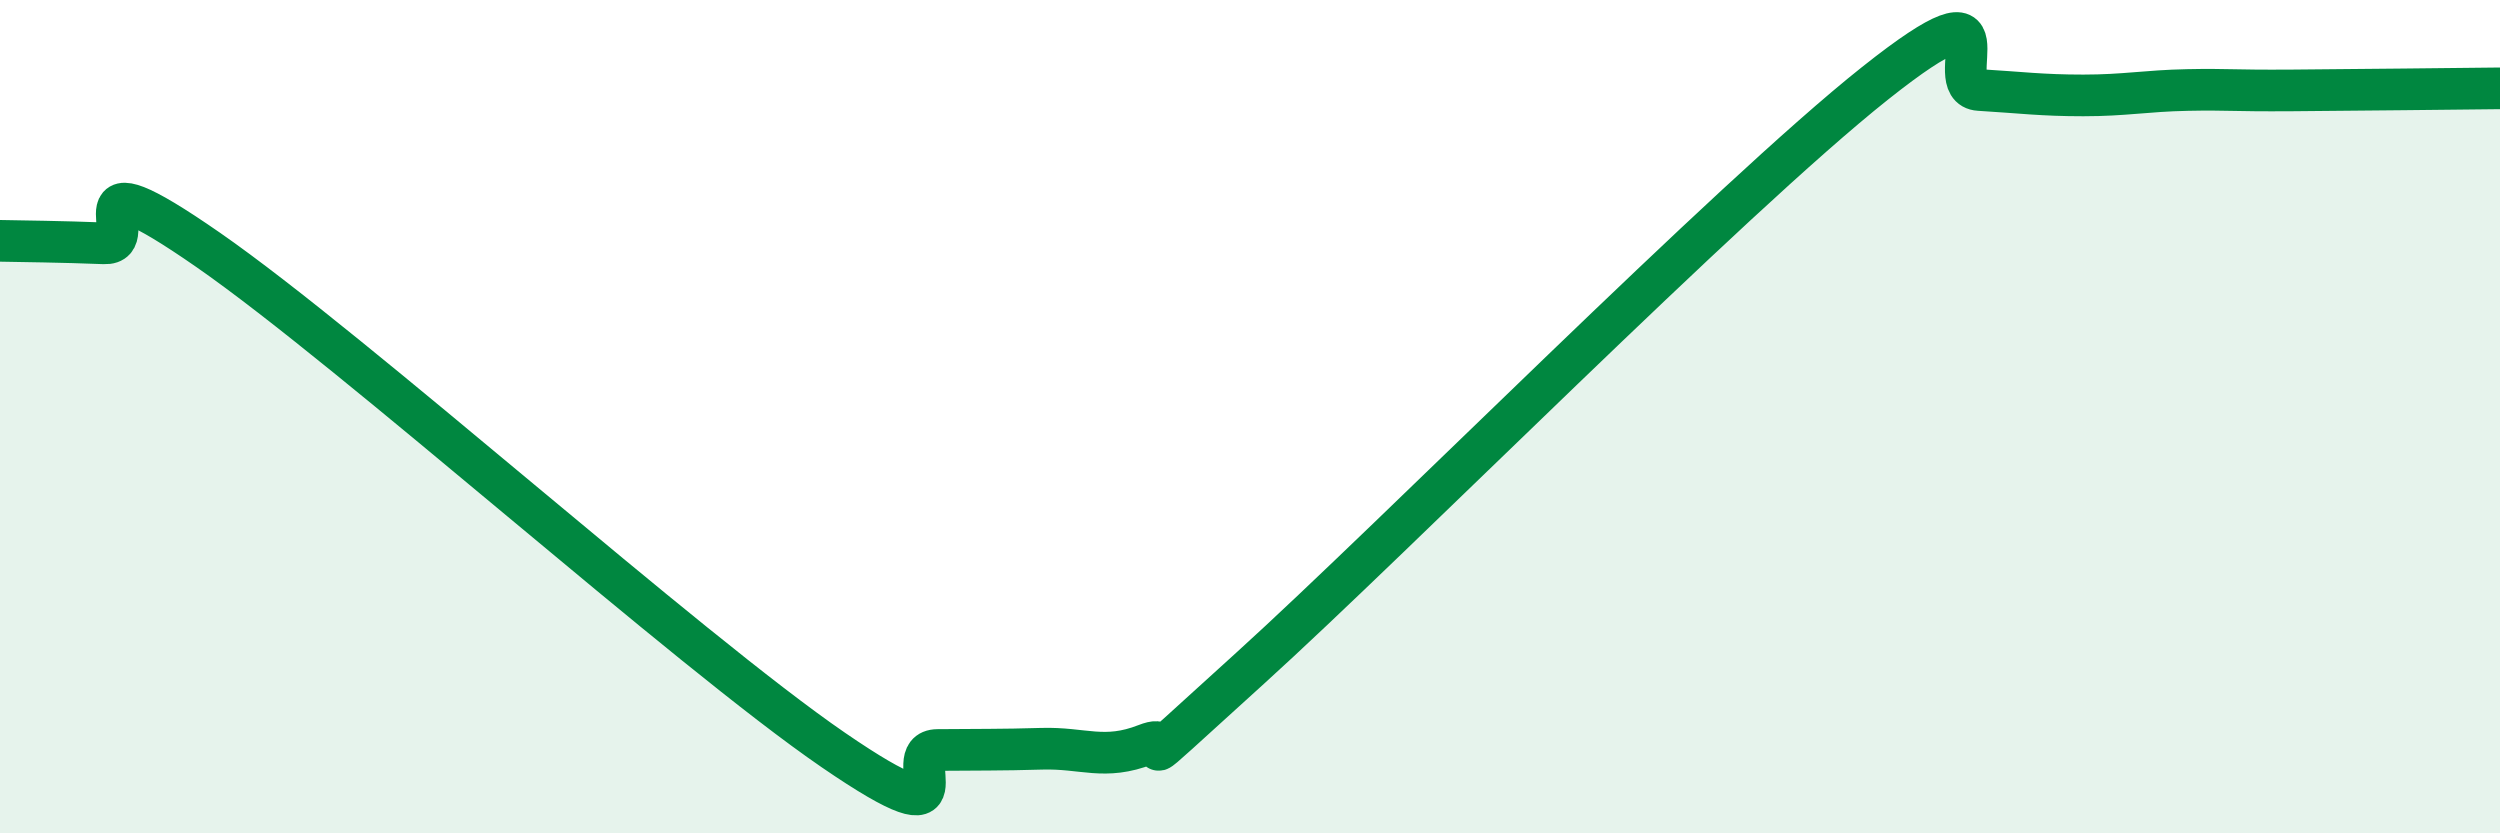 
    <svg width="60" height="20" viewBox="0 0 60 20" xmlns="http://www.w3.org/2000/svg">
      <path
        d="M 0,5.78 C 0.5,5.79 1.5,5.8 2.5,5.84 C 3.5,5.88 1.5,3.57 5,6 C 8.5,8.43 16.5,15.6 20,18 C 23.5,20.4 21.5,18.01 22.5,18 C 23.5,17.99 24,18 25,17.97 C 26,17.94 26.5,18.26 27.5,17.87 C 28.5,17.48 26.5,19.21 30,16.04 C 33.5,12.87 41.5,4.78 45,2 C 48.5,-0.78 46.5,2.1 47.5,2.16 C 48.5,2.22 49,2.29 50,2.29 C 51,2.29 51.5,2.18 52.5,2.16 C 53.5,2.14 53.5,2.18 55,2.17 C 56.5,2.16 59,2.13 60,2.12L60 20L0 20Z"
        fill="#008740"
        opacity="0.1"
        stroke-linecap="round"
        stroke-linejoin="round"
      />
      <path
        d="M 0,5.78 C 0.5,5.79 1.5,5.8 2.5,5.84 C 3.5,5.88 1.5,3.57 5,6 C 8.5,8.43 16.5,15.6 20,18 C 23.5,20.4 21.5,18.01 22.5,18 C 23.5,17.99 24,18 25,17.97 C 26,17.94 26.5,18.26 27.5,17.87 C 28.5,17.48 26.5,19.21 30,16.04 C 33.5,12.87 41.5,4.78 45,2 C 48.5,-0.78 46.5,2.1 47.5,2.16 C 48.5,2.22 49,2.29 50,2.29 C 51,2.29 51.5,2.18 52.5,2.16 C 53.5,2.14 53.5,2.18 55,2.17 C 56.5,2.16 59,2.13 60,2.12"
        stroke="#008740"
        stroke-width="1"
        fill="none"
        stroke-linecap="round"
        stroke-linejoin="round"
      />
    </svg>
  